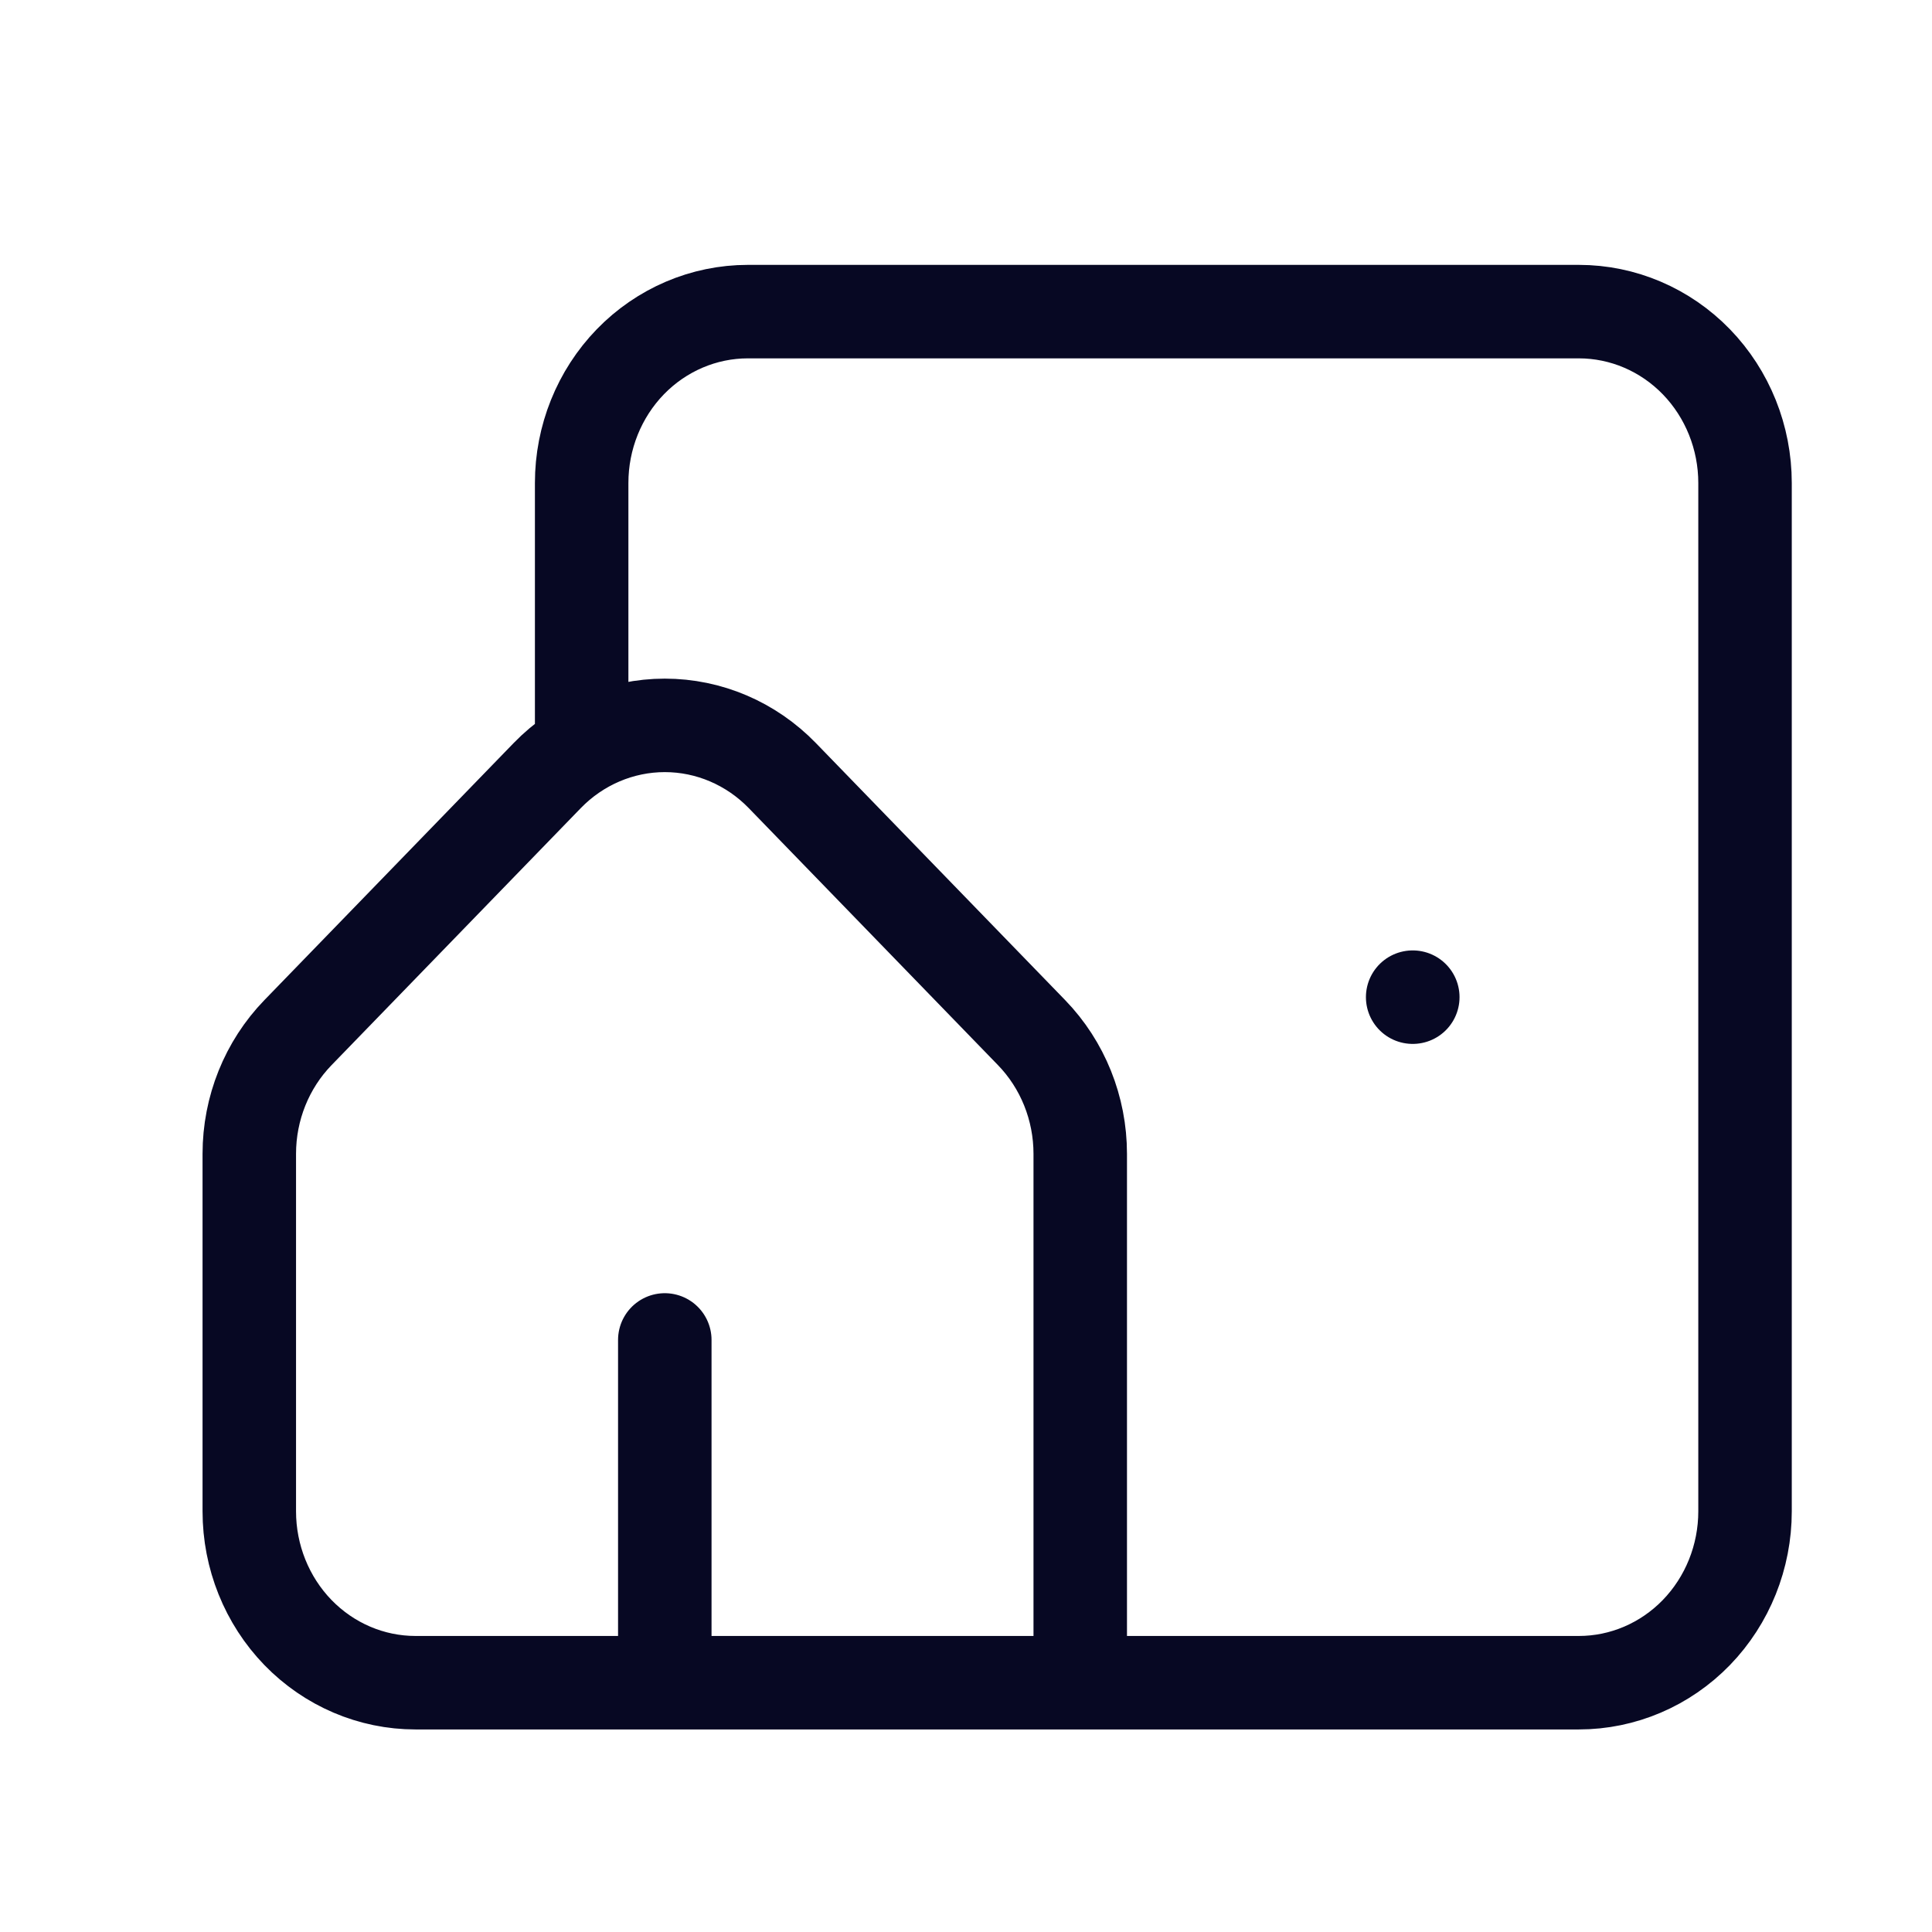 <svg width="31" height="31" viewBox="0 0 31 31" fill="none" xmlns="http://www.w3.org/2000/svg">
<path d="M9.333 11.875V7.75C9.333 7.021 9.614 6.321 10.114 5.805C10.614 5.29 11.293 5 12 5H25.333C26.041 5 26.719 5.29 27.219 5.805C27.719 6.321 28 7.021 28 7.75V24.25C28 24.979 27.719 25.679 27.219 26.195C26.719 26.71 26.041 27 25.333 27H17.333M17.333 27V18.514C17.333 17.784 17.052 17.085 16.552 16.569L12.552 12.444C12.052 11.929 11.374 11.639 10.667 11.639C9.96 11.639 9.281 11.929 8.781 12.444L4.781 16.569C4.281 17.085 4 17.784 4 18.514V24.25C4 24.979 4.281 25.679 4.781 26.195C5.281 26.71 5.959 27 6.667 27H10.667M17.333 27H10.667M10.667 27V21.5M22.669 16H22.667" stroke="#070823" stroke-width="1.5" stroke-linecap="round" stroke-linejoin="round"/>
</svg>
